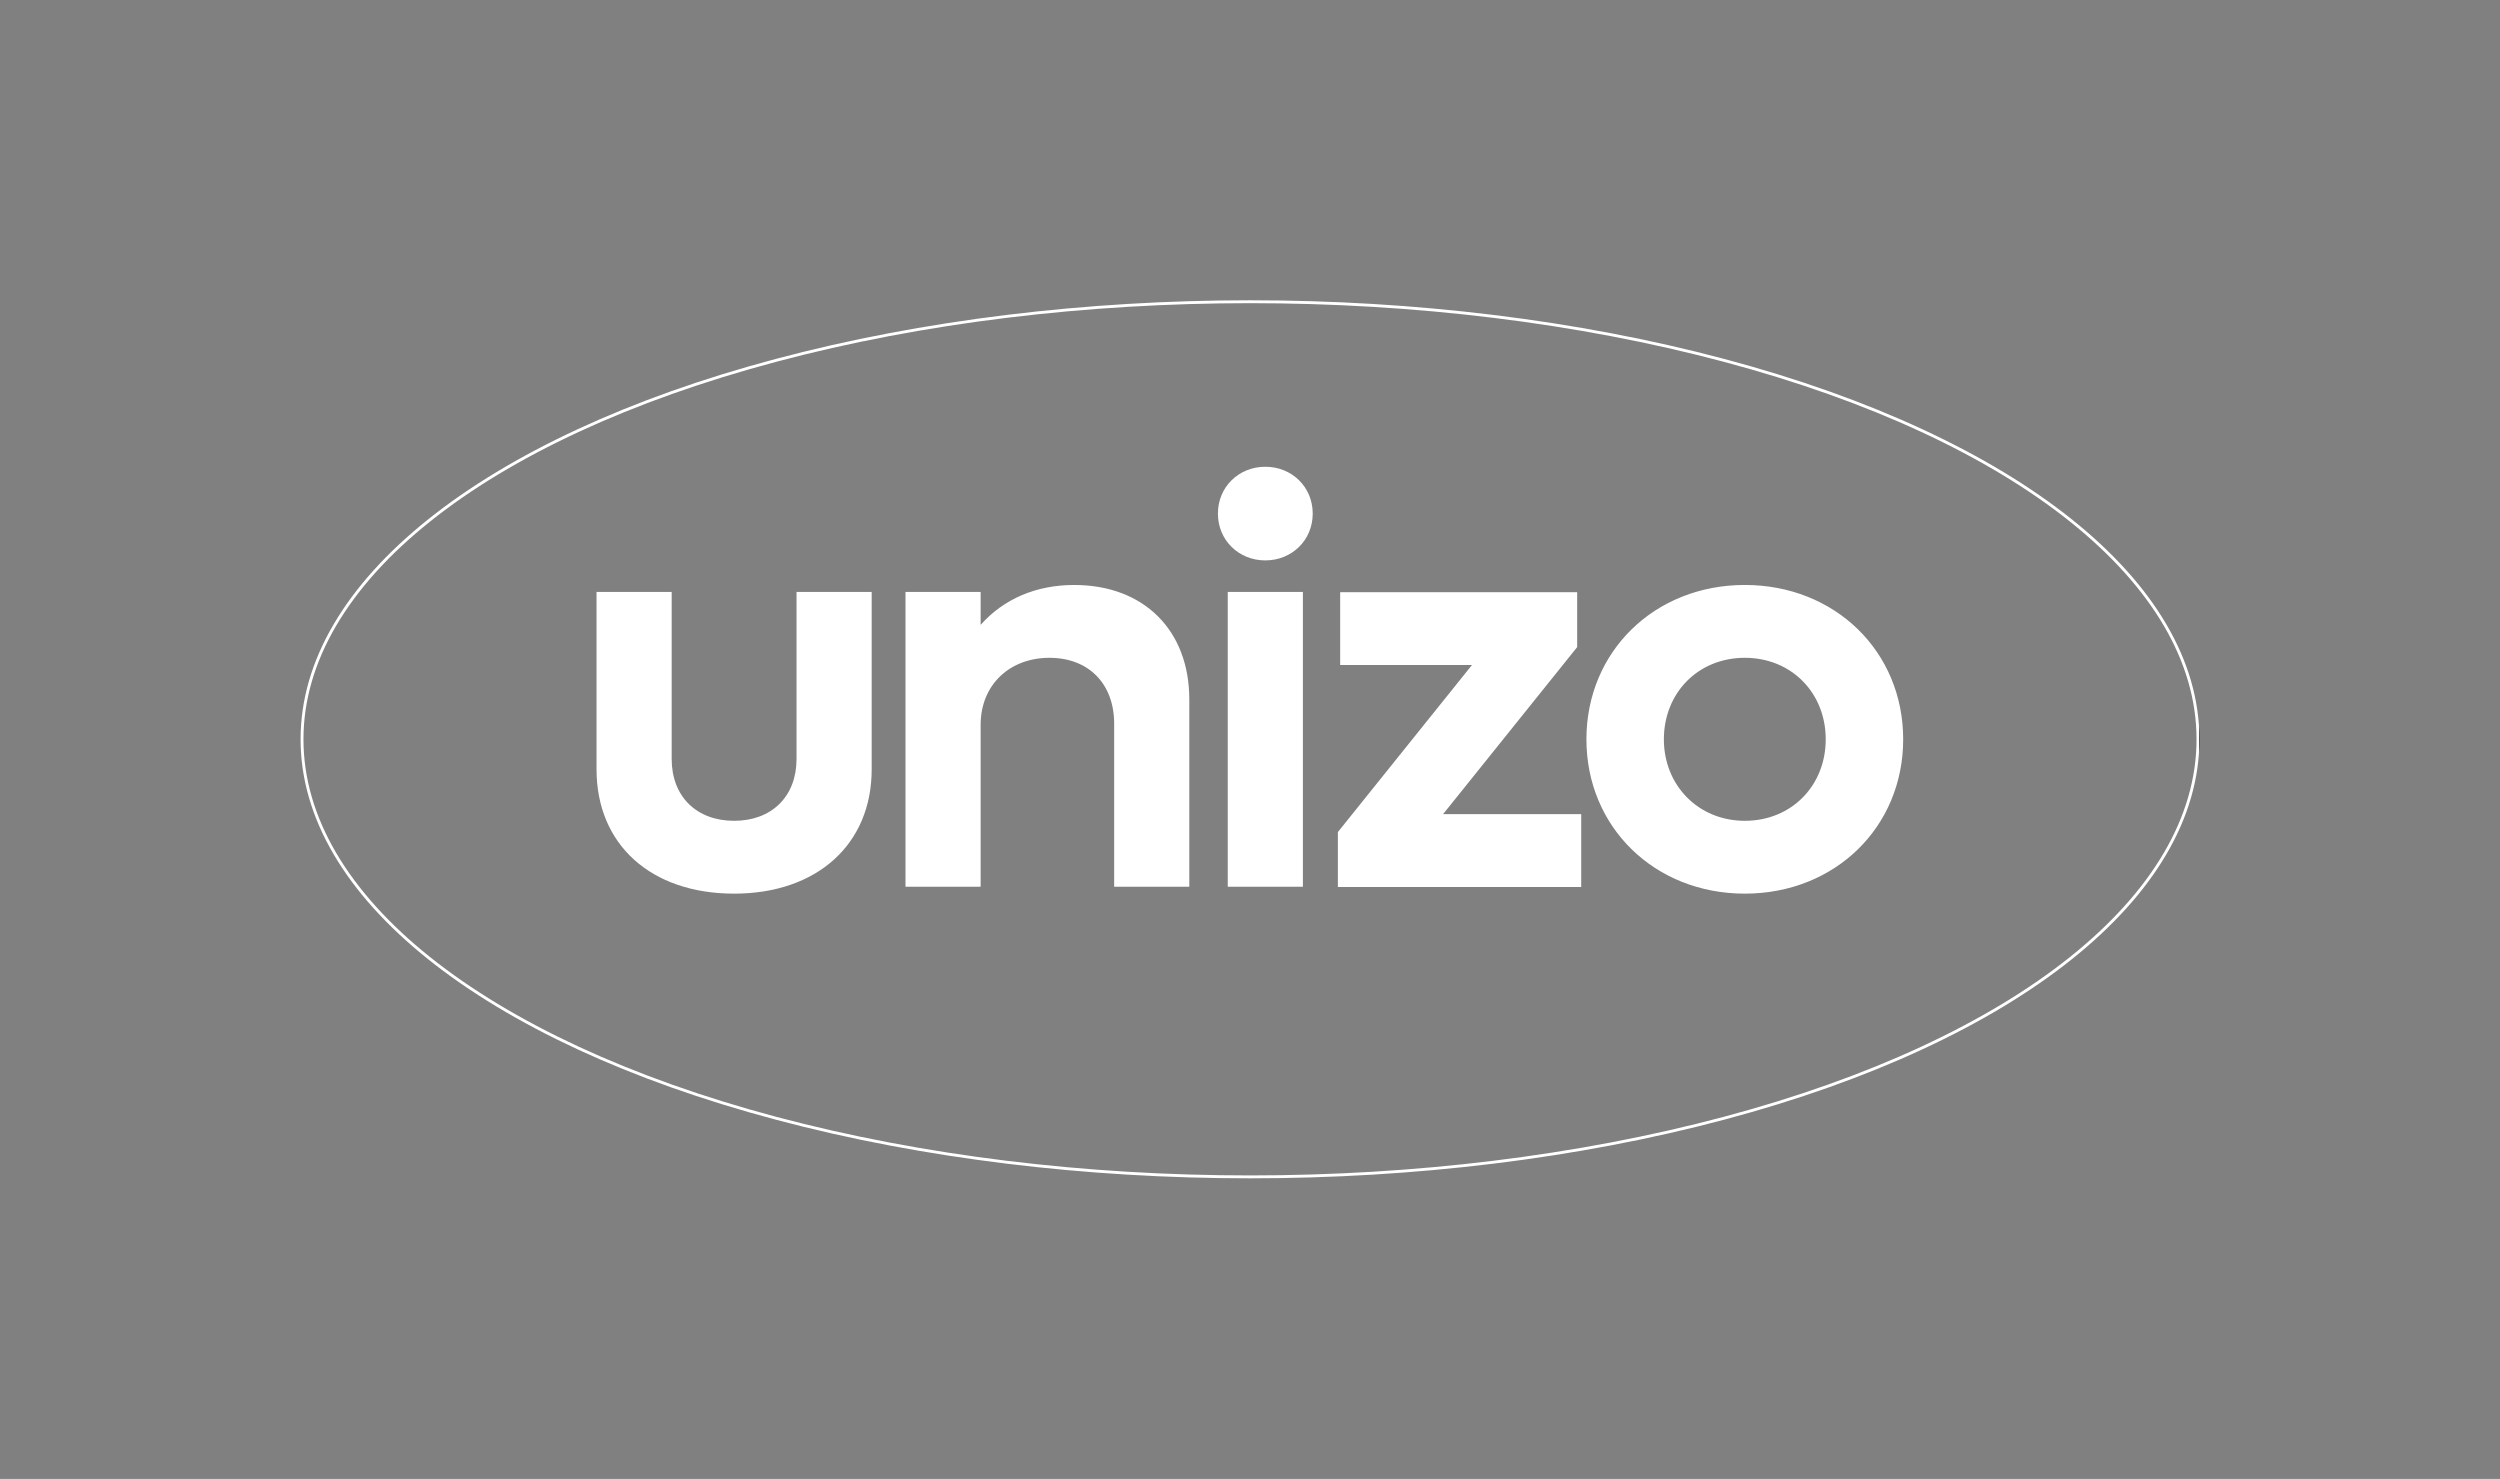 <?xml version="1.0" encoding="UTF-8"?> <svg xmlns="http://www.w3.org/2000/svg" xmlns:xlink="http://www.w3.org/1999/xlink" id="logo" version="1.1" viewBox="0 0 865 511.7"><rect x="0" y="0" width="865" height="511.7" fill="#808080" stroke="none"/><defs><style> .st0 { fill: #fff; } .st1 { fill: none; stroke: url(#linear-gradient); stroke-miterlimit: 10; } </style><linearGradient id="linear-gradient" x1="104" y1="255.8" x2="761" y2="255.8" gradientUnits="userSpaceOnUse"><stop offset="1" stop-color="#fff"></stop><stop offset="1" stop-color="#231f20"></stop></linearGradient></defs><ellipse class="st1" cx="432.5" cy="255.8" rx="328" ry="151.4"></ellipse><path id="unizo-wordmark" class="st0" d="M206.4,266.2v-61.4h26v57.8c0,13,8.6,21.4,21.6,21.4s21.6-8.4,21.6-21.4v-57.8h26v61.4c0,26-19,43-47.6,43-28.8,0-47.6-17-47.6-43ZM411.5,242v64.8h-26v-56.4c0-13.8-8.8-22.8-22.4-22.8s-23.8,9.2-23.8,23.2v56h-26v-102h26v11.4c8-9,19.2-13.8,32.4-13.8,24,0,39.8,15.6,39.8,39.6ZM421.4,177.7c0-9.2,7.2-16.2,16.4-16.2s16.4,7,16.4,16.2-7.2,16.2-16.4,16.2-16.4-7-16.4-16.2ZM424.8,204.8h26v102h-26v-102ZM547.1,281.7v25.2h-84.2v-19l46.4-57.8h-45.6v-25.2h82v19l-46.4,57.8h47.8ZM548.9,255.8c0-30.4,23.6-53.4,54.8-53.4s54.8,23,54.8,53.4-23.6,53.4-54.8,53.4-54.8-23-54.8-53.4ZM631.7,255.8c0-16-11.8-28.2-28-28.2s-28,12.2-28,28.2,12,28.2,28,28.2c16.2,0,28-12.2,28-28.2Z"></path></svg> 